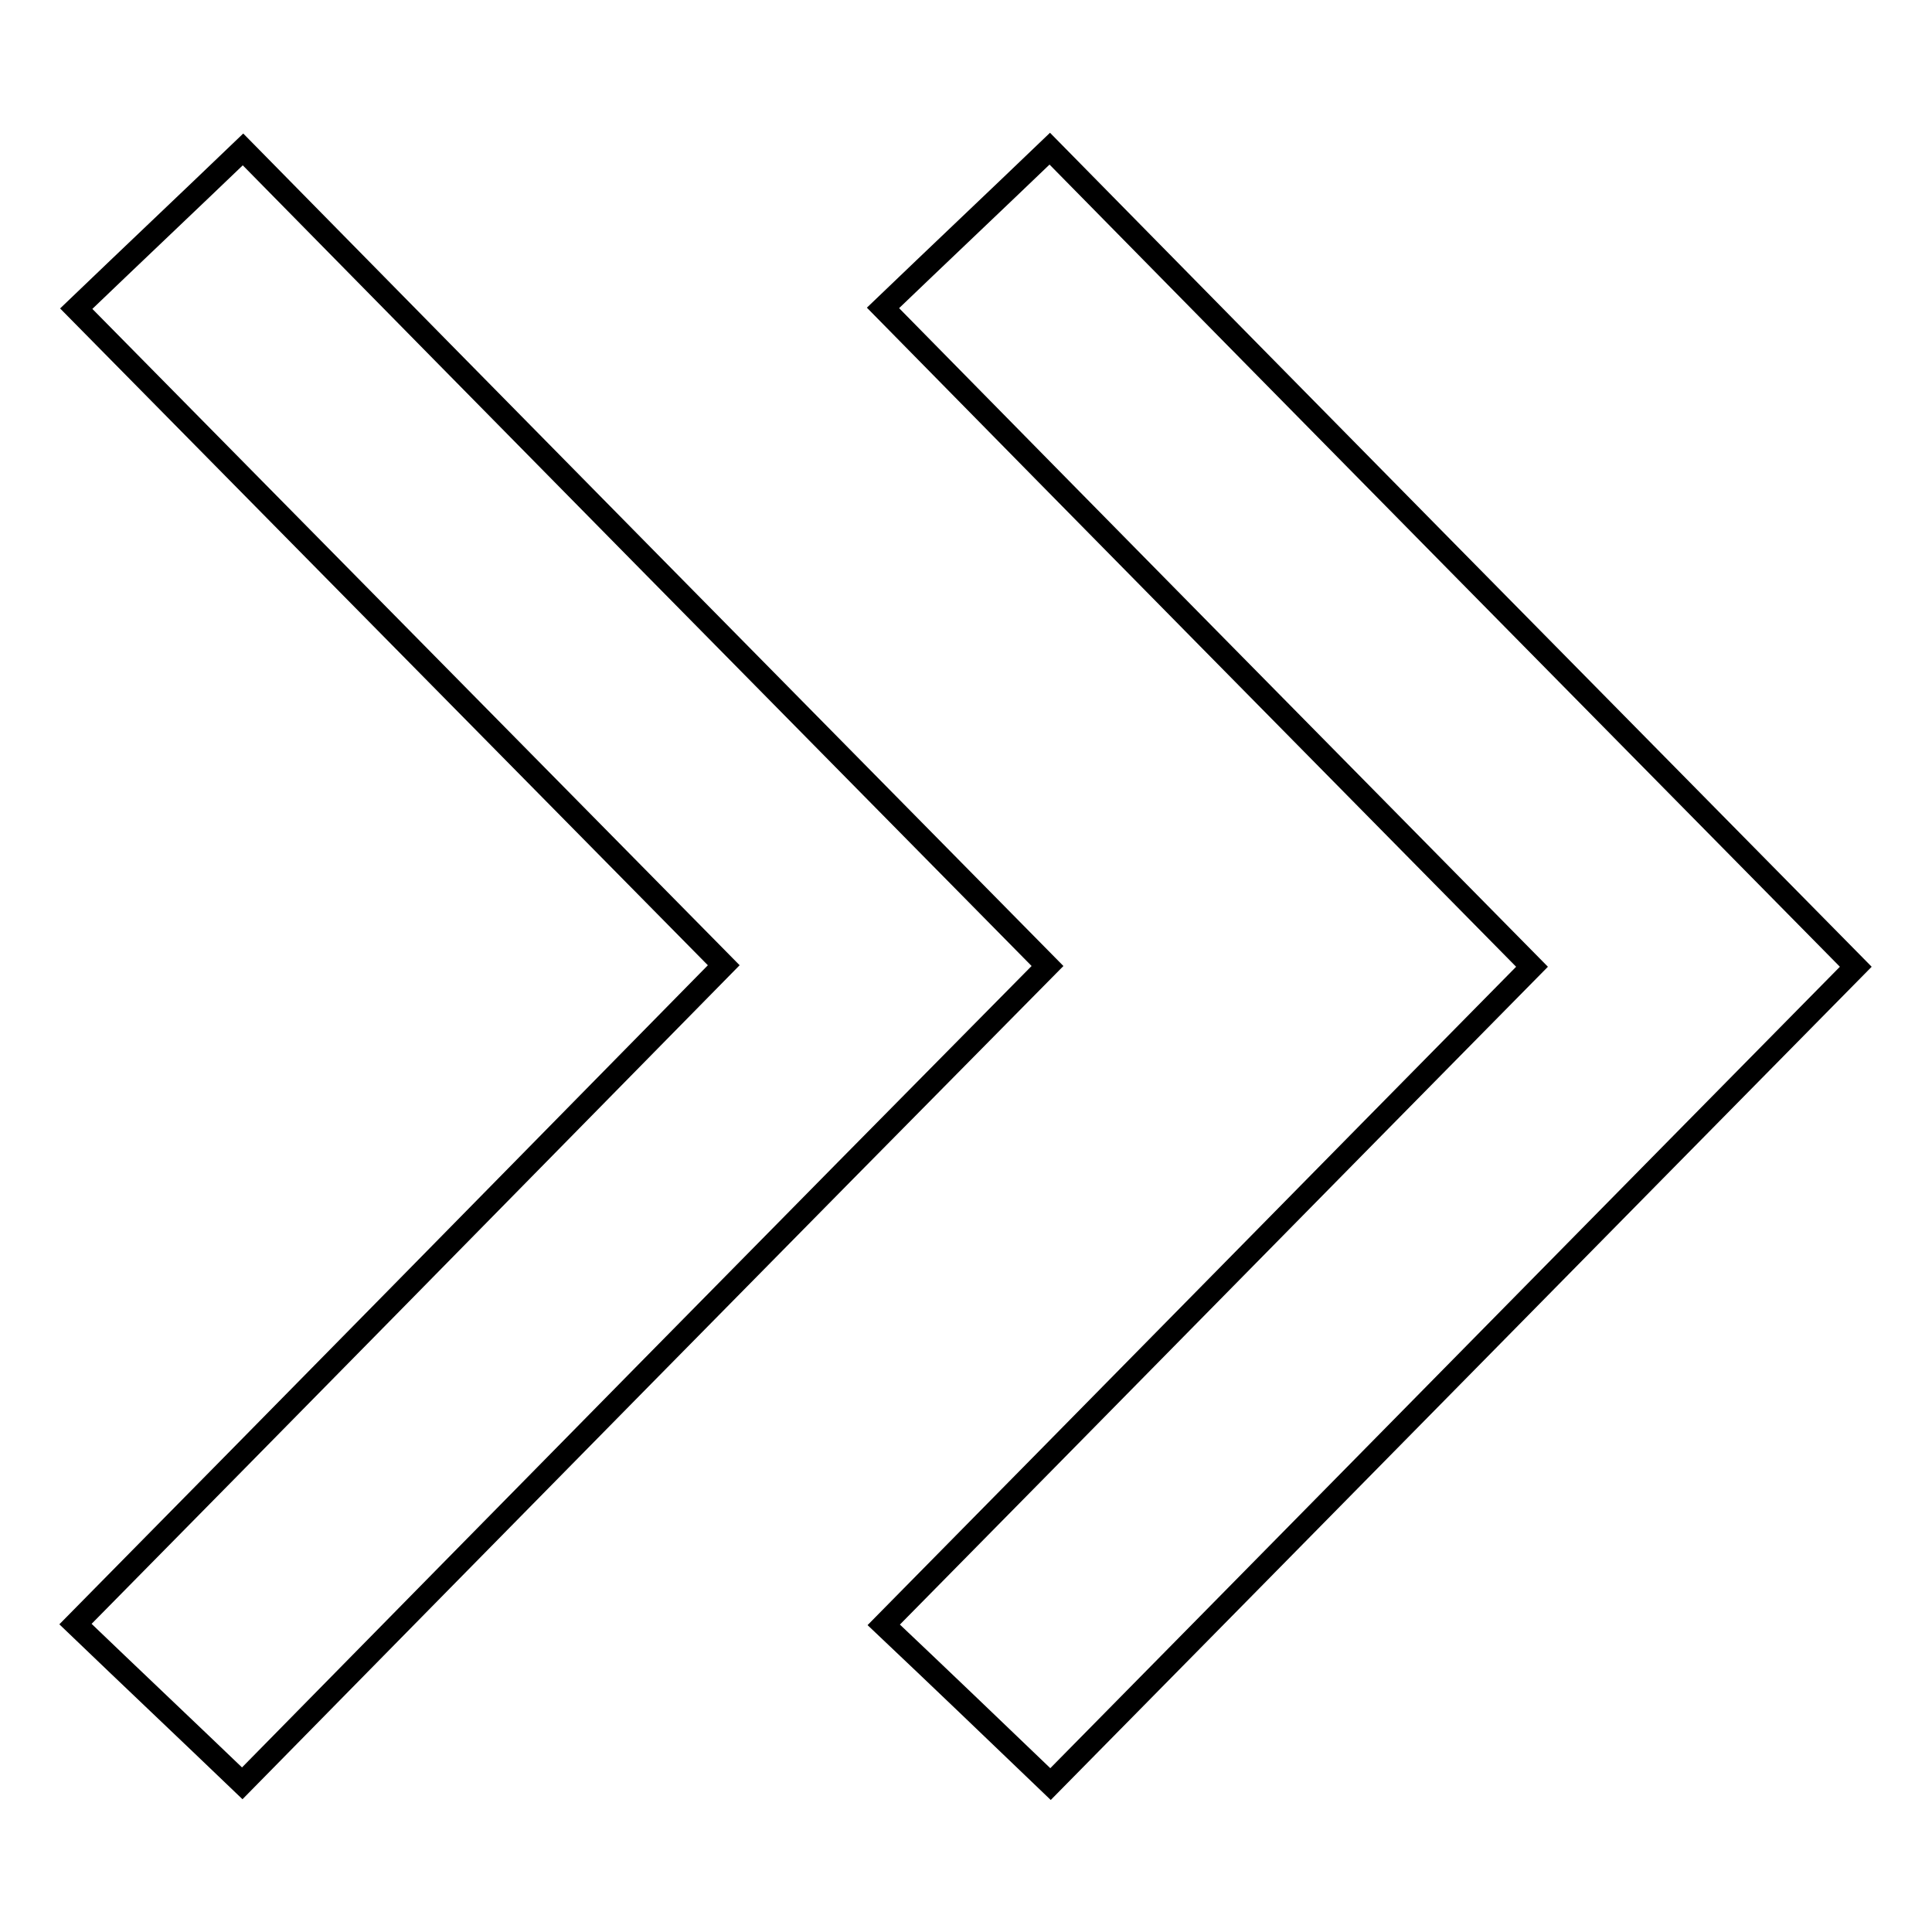 <?xml version="1.0" encoding="utf-8"?>
<!-- Svg Vector Icons : http://www.onlinewebfonts.com/icon -->
<!DOCTYPE svg PUBLIC "-//W3C//DTD SVG 1.1//EN" "http://www.w3.org/Graphics/SVG/1.1/DTD/svg11.dtd">
<svg version="1.1" xmlns="http://www.w3.org/2000/svg" xmlns:xlink="http://www.w3.org/1999/xlink" x="0px" y="0px" viewBox="0 0 256 256" enable-background="new 0 0 256 256" xml:space="preserve">
<g><g><path stroke-width="3" fill-opacity="0" stroke="#000000"  d="M139.2,236.4c-7.4-7.1-14.7-14.1-22.1-21.1c28.8-29.2,57.3-58.2,85.9-87.2c-28.6-29-57.2-58-86-87.3c7.4-7.1,14.7-14,22.1-21.1c35.3,35.9,71,72.1,106.8,108.4C210.2,164.3,174.6,200.5,139.2,236.4z"/><path stroke-width="3" fill-opacity="0" stroke="#000000"  d="M95.9,127.9C67.2,98.8,38.8,70,10.1,40.9c7.4-7.1,14.7-14,22.1-21.1c35.1,35.7,70.8,71.9,106.6,108.2C103,164.2,67.4,200.4,32.1,236.3c-7.4-7.1-14.7-14-22.1-21.1C38.8,186,67.3,157,95.9,127.9z"/></g></g>
</svg>